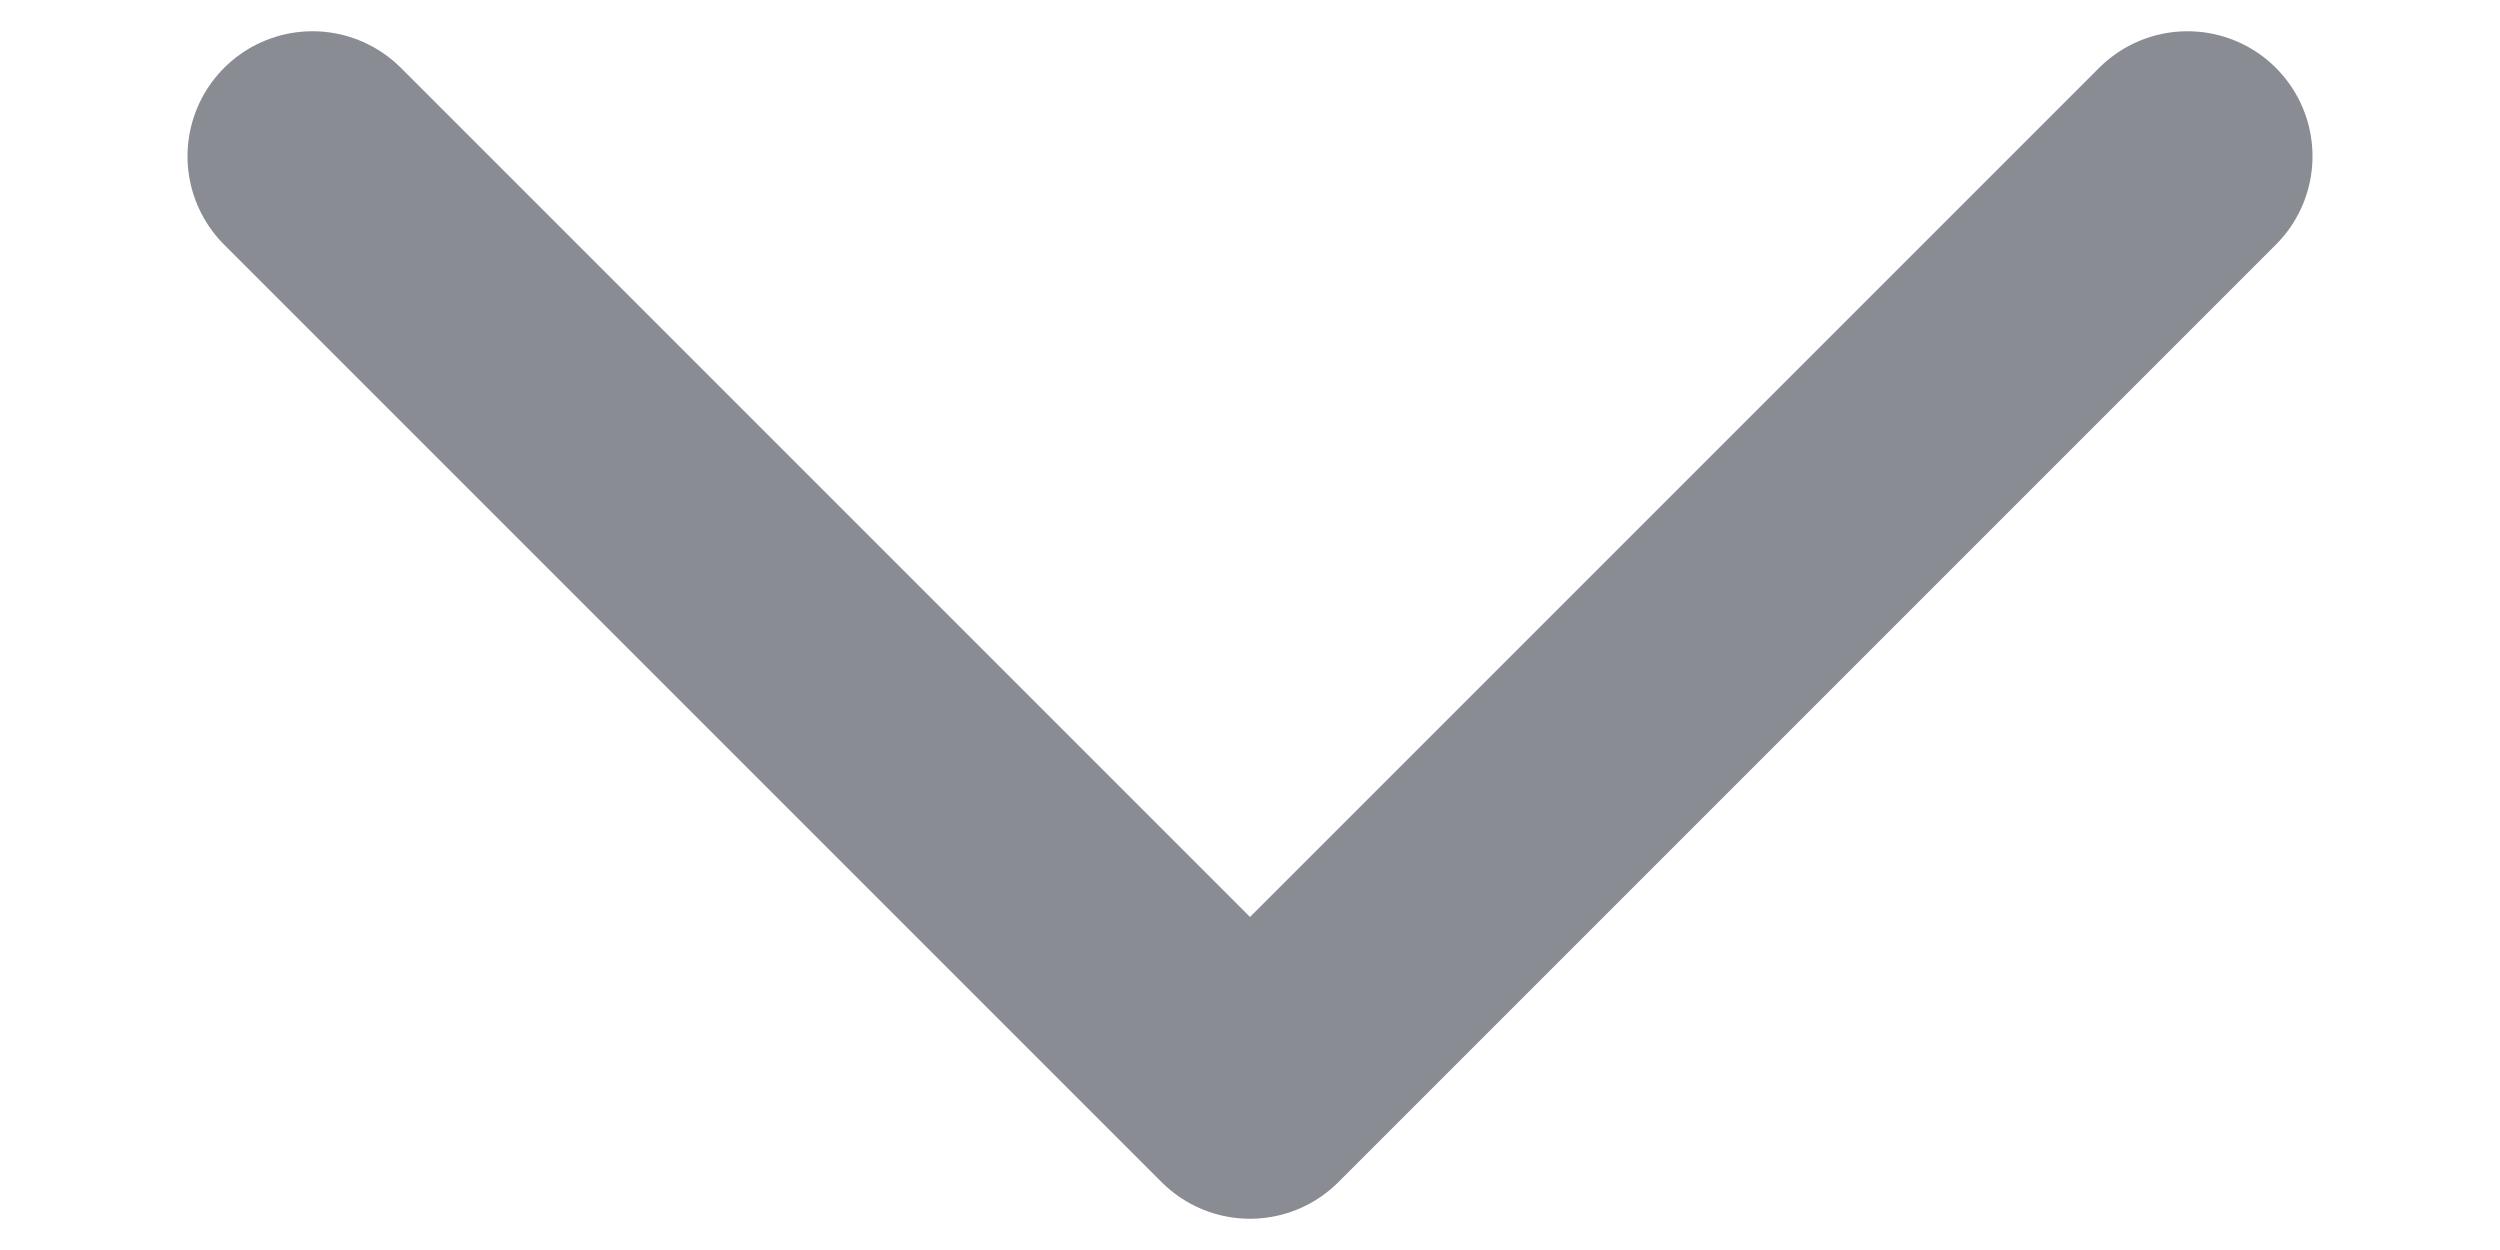 <svg width="12" height="6" viewBox="0 0 12 6" fill="none" xmlns="http://www.w3.org/2000/svg">
<path d="M1.5 0.75L6 5.25L10.5 0.75" stroke="#8A8C94" stroke-width="1.2" stroke-linecap="round" stroke-linejoin="round"/>
</svg>
